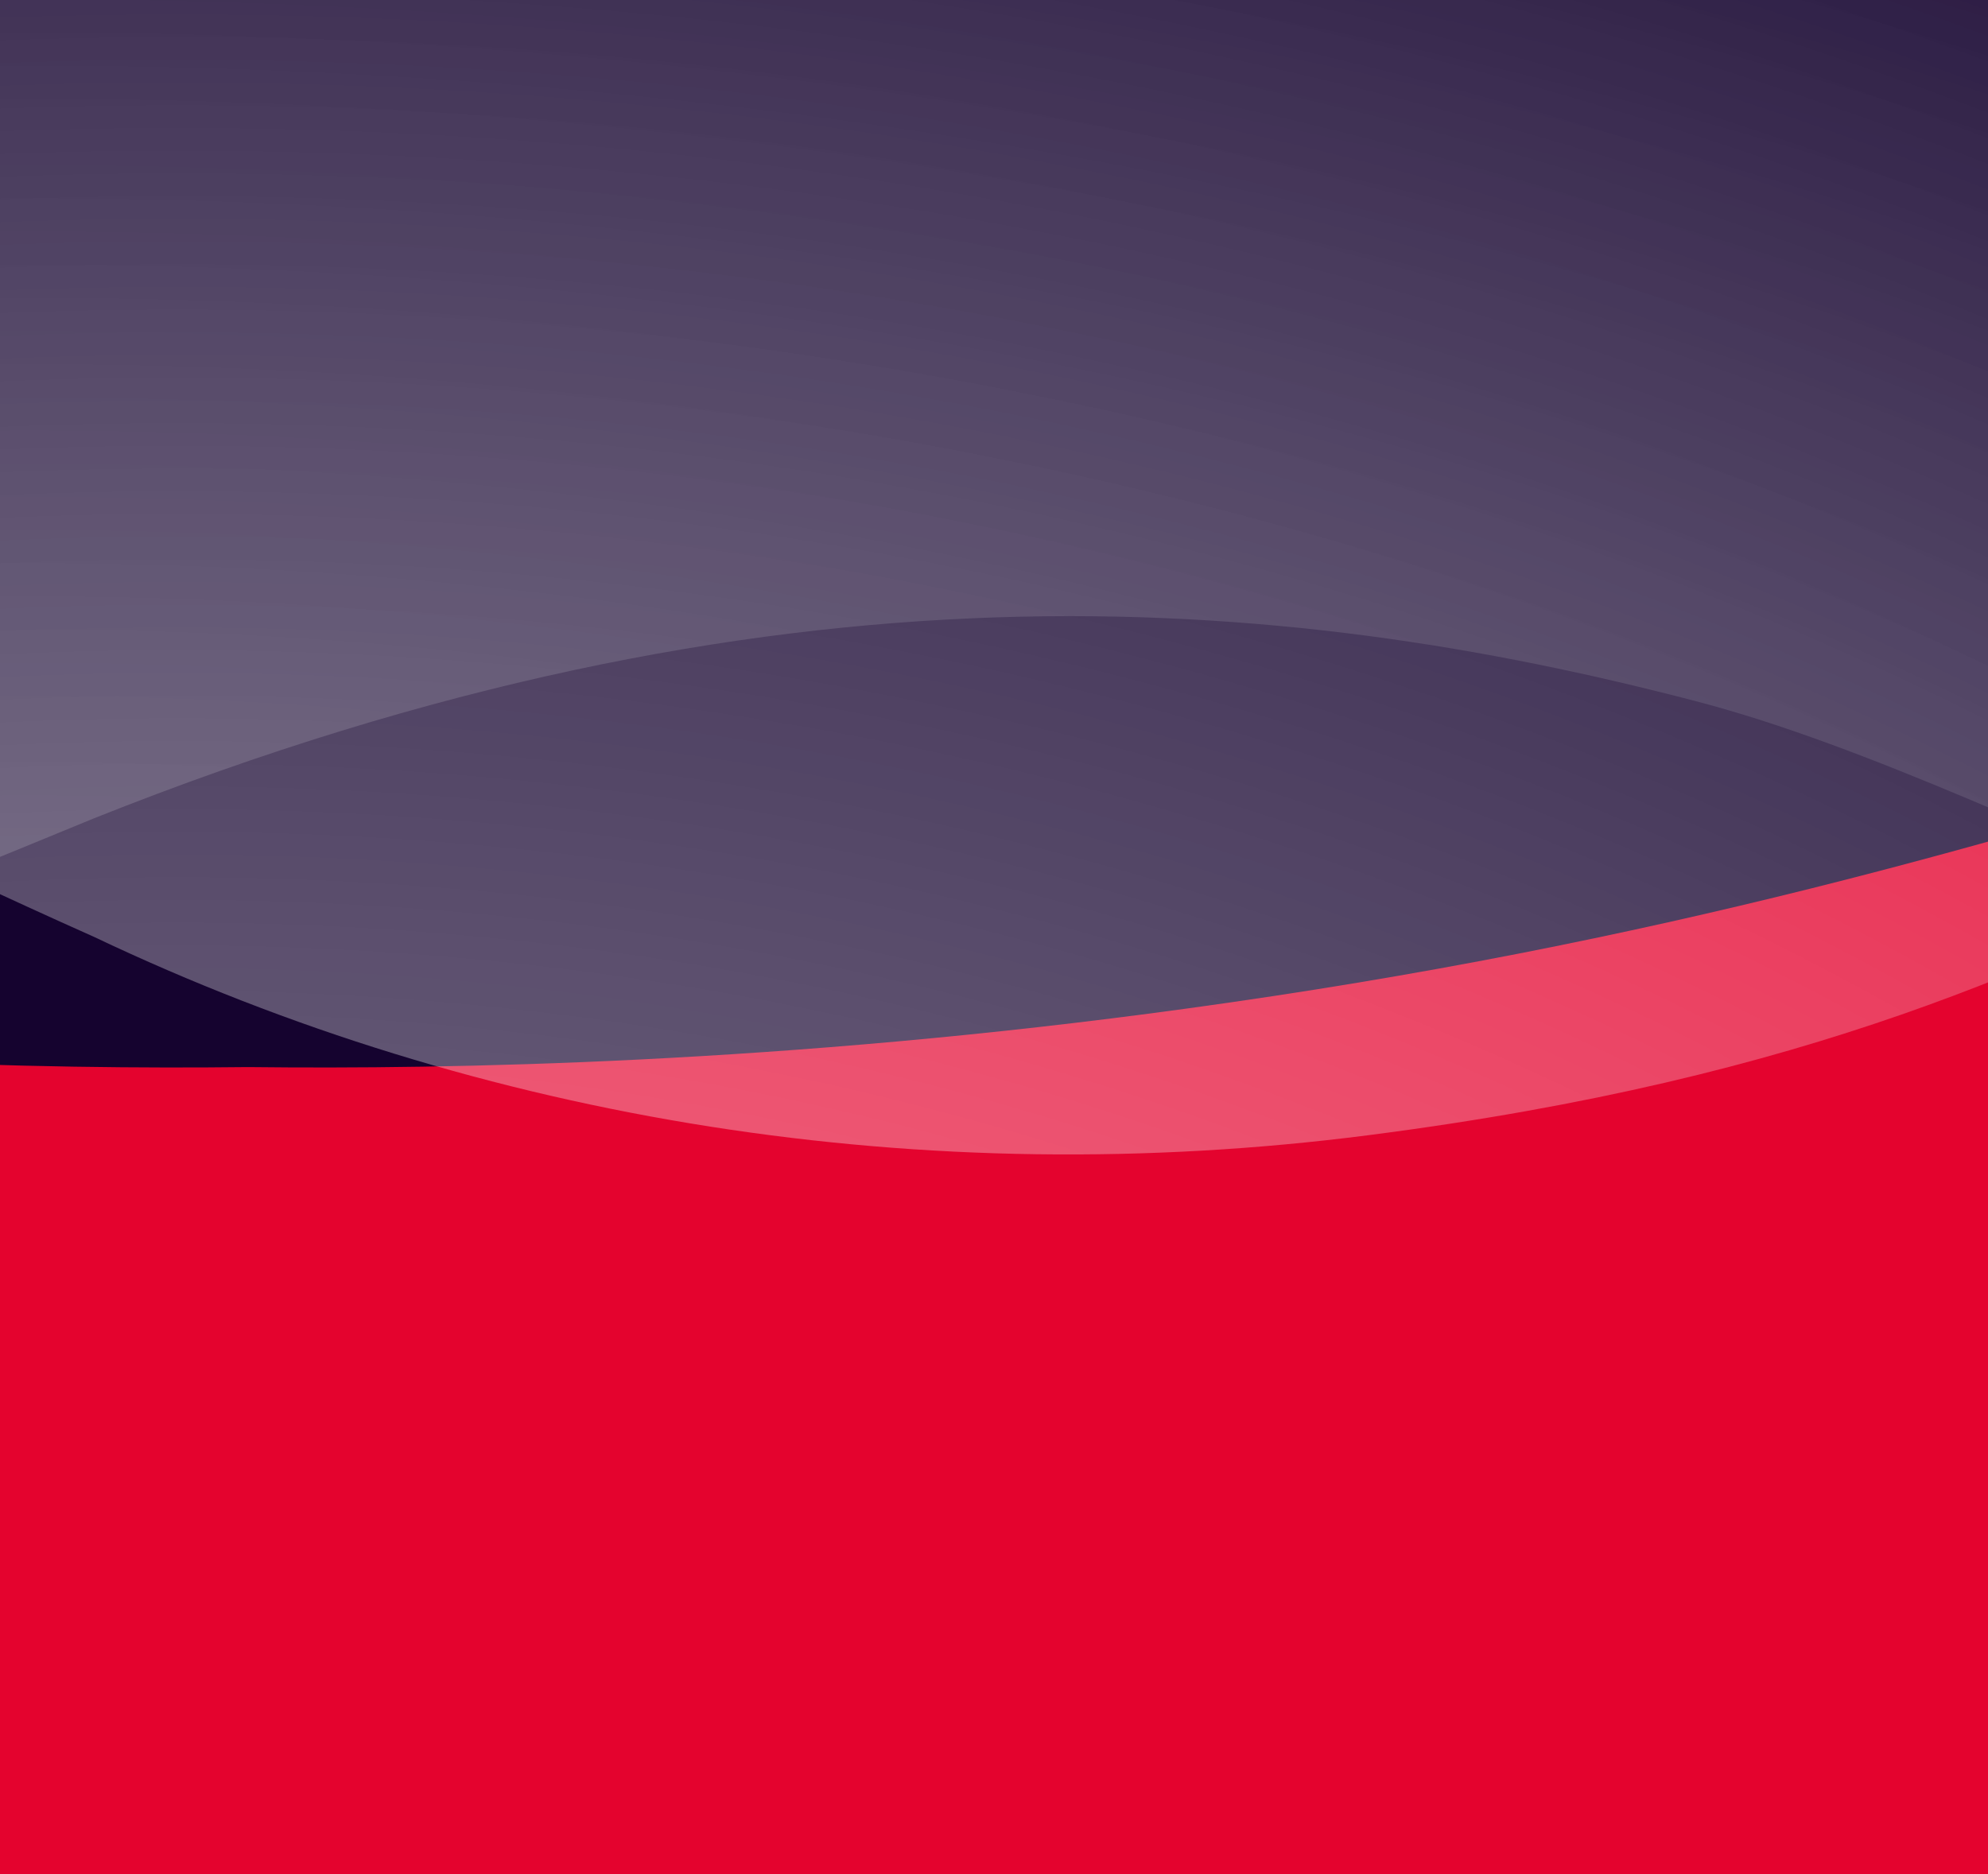 <svg width="333" height="314" viewBox="0 0 333 314" fill="none" xmlns="http://www.w3.org/2000/svg">
<rect x="0" y="0" width="333" height="314" fill="#333333" stroke="none"/>
<g clip-path="url(#clip0_5572_42766)">
<rect width="333" height="314" fill="#15032F"/>
<rect y="213" width="333" height="101" fill="#E4032E"/>
<g clip-path="url(#clip1_5572_42766)">
<path d="M766.817 65.871V1646.83H-682.824V65.871C-601.056 65.871 -536.746 71.35 -495.734 77.596C-339.687 101.3 -273.513 147.249 -114.69 168.982C-47.093 178.259 8.234 179.136 41.102 178.771H41.978C74.882 179.136 131.049 178.259 198.647 168.982C357.506 147.249 423.68 101.3 579.727 77.596C620.739 71.35 688.3 65.871 766.817 65.871Z" fill="#E4032E"/>
<path d="M698.754 -195.804V144.915C657.011 150.594 577.172 182.976 492.481 182.838C415.43 182.701 341.545 132.458 284.006 117.454C214.904 99.422 129.835 91.541 15.72 137.104C-52.693 165.253 -113.088 190.271 -214.022 190.271C-315.128 190.271 -372.323 150.146 -499.377 139.685C-570.303 133.869 -629.08 139.409 -667.279 144.915V-195.804H698.754Z" fill="url(#paint0_radial_5572_42766)"/>
<path d="M698.754 -192.408V134.936C671.465 124.513 613.409 93.509 527.996 101.053C383.116 113.825 378.642 171.002 229.117 190.193C154.888 199.723 80.761 187.877 15.789 156.973C-44.434 130.171 -99.013 97.976 -195.026 104.428C-310.311 112.171 -330.133 176.627 -483.478 177.951C-523.879 178.315 -587.647 172.359 -667.279 134.936V-192.64H15.72V-192.408H698.754Z" fill="url(#paint1_radial_5572_42766)"/>
<path d="M15.859 -670.149C-56.068 -686.097 -637.454 -664.756 -733.666 -670.149C-759.027 -671.575 -681.558 -734.595 -733.666 -670.149L-728.201 91.37L-386.112 69.451L15.859 63.981V-670.149Z" fill="url(#paint2_radial_5572_42766)"/>
</g>
</g>
<defs>
<radialGradient id="paint0_radial_5572_42766" cx="0" cy="0" r="1" gradientUnits="userSpaceOnUse" gradientTransform="translate(11.126 317.987) rotate(-0.906) scale(715.306 395.74)">
<stop stop-color="white" stop-opacity="0.28"/>
<stop offset="1" stop-color="white" stop-opacity="0"/>
</radialGradient>
<radialGradient id="paint1_radial_5572_42766" cx="0" cy="0" r="1" gradientUnits="userSpaceOnUse" gradientTransform="translate(20.121 440.676) rotate(0.585) scale(828.778 576.281)">
<stop stop-color="white" stop-opacity="0.6"/>
<stop offset="1" stop-color="white" stop-opacity="0"/>
</radialGradient>
<radialGradient id="paint2_radial_5572_42766" cx="0" cy="0" r="1" gradientUnits="userSpaceOnUse" gradientTransform="translate(-330.89 -1193.33) rotate(0.177) scale(490.63 958.182)">
<stop stop-color="white" stop-opacity="0.6"/>
<stop offset="1" stop-color="white" stop-opacity="0"/>
</radialGradient>
<clipPath id="clip0_5572_42766">
<rect width="333" height="314" fill="white"/>
</clipPath>
<clipPath id="clip1_5572_42766">
<rect width="1311.94" height="386.294" fill="white" transform="translate(-628 -119)"/>
</clipPath>
</defs>
</svg>
